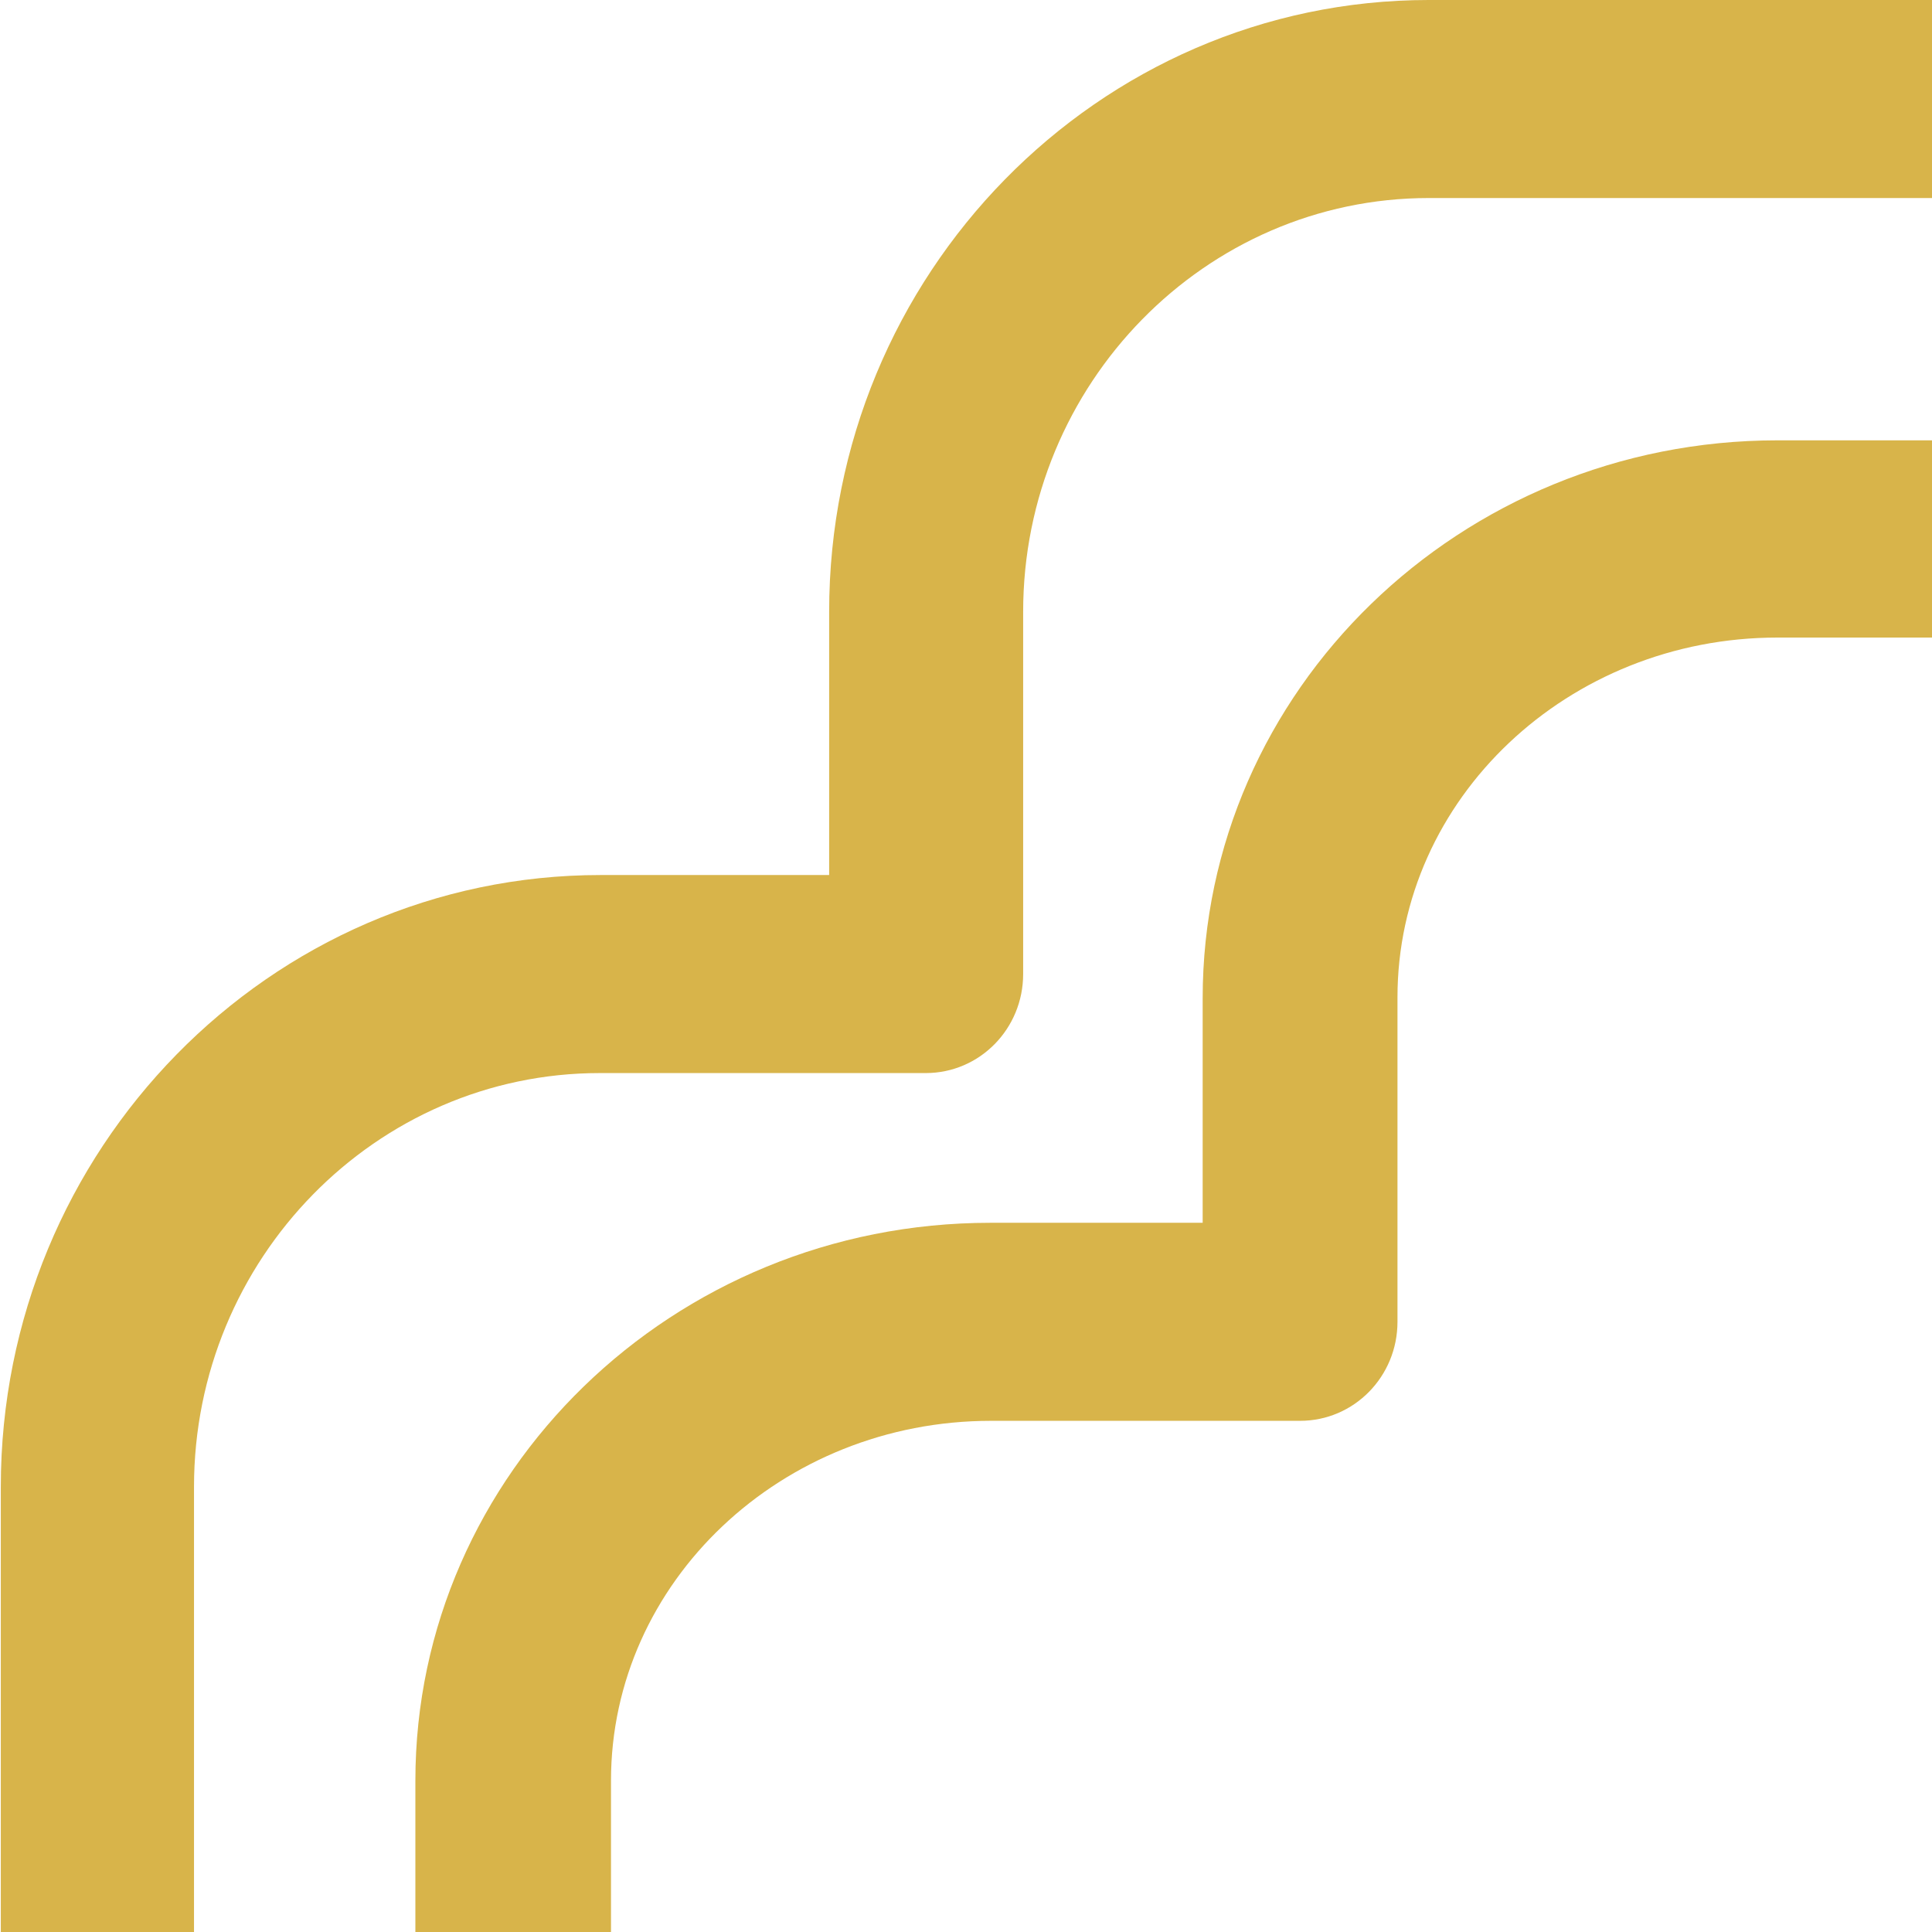 <?xml version="1.0" encoding="UTF-8"?><svg id="_レイヤー_2" xmlns="http://www.w3.org/2000/svg" xmlns:xlink="http://www.w3.org/1999/xlink" width="27" height="27" viewBox="0 0 24 24"><defs><style>.cls-1{fill:none;}.cls-2{fill:#d8b44a;}.cls-3{clip-path:url(#clippath);}</style><clipPath id="clippath"><rect class="cls-1" width="24" height="24"/></clipPath></defs><g id="_レイヤー_1-2"><g class="cls-3"><path class="cls-1" d="M628.85,339.36H17.75c-4.11,0-7.45-3.41-7.45-7.6v-3.27h-2.84c-4.11,0-7.45-3.41-7.45-7.6V18.47c0-4.19,3.34-7.6,7.45-7.6h2.84v-3.27c0-4.19,3.34-7.6,7.45-7.6h611.1c4.11,0,7.45,3.41,7.45,7.6v3.27h2.84c4.11,0,7.45,3.41,7.45,7.6v302.42c0,4.19-3.34,7.6-7.45,7.6h-2.84v3.27c0,4.19-3.34,7.6-7.45,7.6Z"/><path class="cls-2" d="M628.85,339.36H17.75c-4.11,0-7.45-3.41-7.45-7.6v-3.27h-2.84c-4.11,0-7.45-3.41-7.45-7.6V18.47c0-4.19,3.34-7.6,7.45-7.6h2.84v-3.27c0-4.19,3.34-7.6,7.45-7.6h611.1c4.11,0,7.45,3.41,7.45,7.6v3.27h2.84c4.11,0,7.45,3.41,7.45,7.6v302.42c0,4.19-3.34,7.6-7.45,7.6h-2.84v3.27c0,4.19-3.34,7.6-7.45,7.6ZM7.45,13.33c-2.78,0-5.04,2.31-5.04,5.14v302.42c0,2.83,2.26,5.14,5.04,5.14h4.05c.67,0,1.21.55,1.21,1.23v4.5c0,2.83,2.26,5.14,5.04,5.14h611.1c2.78,0,5.04-2.31,5.04-5.14v-4.5c0-.68.54-1.23,1.21-1.23h4.05c2.78,0,5.04-2.31,5.04-5.14V18.47c0-2.83-2.26-5.14-5.04-5.14h-4.05c-.67,0-1.21-.55-1.21-1.23v-4.5c0-2.83-2.26-5.14-5.04-5.14H17.75c-2.78,0-5.04,2.31-5.04,5.14v4.5c0,.68-.54,1.23-1.21,1.23h-4.05Z"/><path class="cls-2" d="M624.52,333.89H22.08c-3.93,0-7.14-3.11-7.14-6.93v-2.79h-2.64c-3.93,0-7.14-3.11-7.14-6.93V22.12c0-3.82,3.2-6.93,7.14-6.93h2.64v-2.79c0-3.82,3.2-6.93,7.14-6.93h602.44c3.93,0,7.14,3.11,7.14,6.93v2.79h2.64c3.93,0,7.14,3.11,7.14,6.93v295.12c0,3.82-3.2,6.93-7.14,6.93h-2.64v2.79c0,3.82-3.2,6.93-7.14,6.93ZM12.31,17.65c-2.6,0-4.72,2-4.72,4.47v295.12c0,2.46,2.12,4.47,4.72,4.47h3.84c.67,0,1.21.55,1.21,1.23v4.03c0,2.46,2.12,4.47,4.72,4.47h602.44c2.6,0,4.72-2.01,4.72-4.47v-4.03c0-.68.54-1.23,1.21-1.23h3.84c2.6,0,4.72-2.01,4.72-4.47V22.12c0-2.46-2.12-4.47-4.72-4.47h-3.84c-.67,0-1.21-.55-1.21-1.23v-4.03c0-2.46-2.12-4.47-4.72-4.47H22.08c-2.6,0-4.72,2-4.72,4.47v4.03c0,.68-.54,1.23-1.21,1.23h-3.84Z"/></g></g></svg>